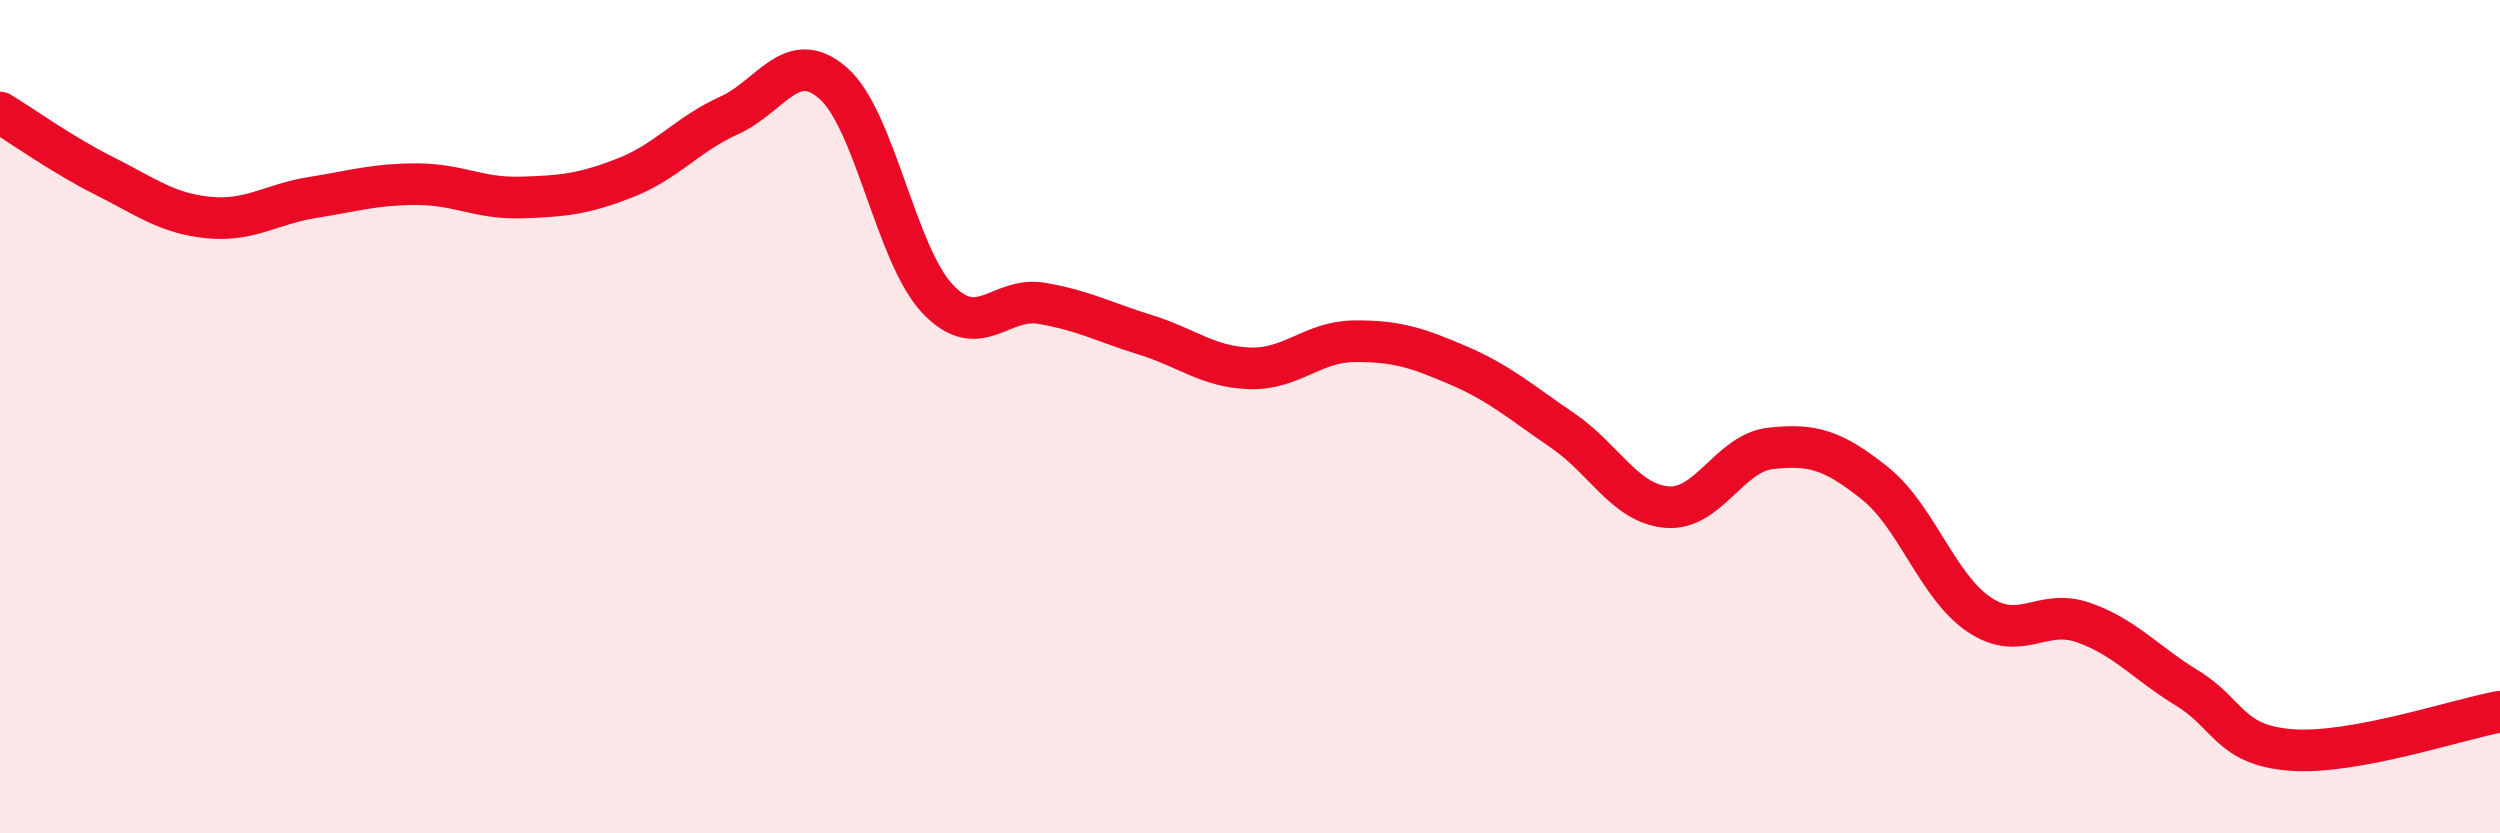 
    <svg width="60" height="20" viewBox="0 0 60 20" xmlns="http://www.w3.org/2000/svg">
      <path
        d="M 0,2.7 C 0.5,3 1.5,3.72 2.5,4.22 C 3.5,4.72 4,5.12 5,5.22 C 6,5.32 6.5,4.9 7.5,4.74 C 8.5,4.58 9,4.42 10,4.42 C 11,4.42 11.5,4.77 12.5,4.74 C 13.5,4.71 14,4.66 15,4.27 C 16,3.88 16.5,3.22 17.5,2.77 C 18.5,2.32 19,1.12 20,2 C 21,2.88 21.5,6.11 22.5,7.17 C 23.5,8.23 24,7.11 25,7.28 C 26,7.45 26.5,7.73 27.5,8.04 C 28.5,8.35 29,8.81 30,8.84 C 31,8.87 31.5,8.2 32.5,8.19 C 33.5,8.18 34,8.34 35,8.77 C 36,9.2 36.5,9.65 37.5,10.33 C 38.5,11.01 39,12.08 40,12.17 C 41,12.26 41.5,10.87 42.5,10.76 C 43.5,10.65 44,10.8 45,11.6 C 46,12.4 46.5,14.08 47.5,14.75 C 48.5,15.42 49,14.59 50,14.94 C 51,15.29 51.5,15.91 52.5,16.52 C 53.5,17.13 53.5,17.89 55,18 C 56.5,18.11 59,17.26 60,17.08L60 20L0 20Z"
        fill="#EB0A25"
        opacity="0.1"
        stroke-linecap="round"
        stroke-linejoin="round"
      />
      <path
        d="M 0,2.7 C 0.5,3 1.5,3.72 2.5,4.22 C 3.5,4.72 4,5.12 5,5.22 C 6,5.32 6.5,4.9 7.5,4.74 C 8.5,4.58 9,4.42 10,4.42 C 11,4.42 11.5,4.77 12.5,4.74 C 13.5,4.71 14,4.66 15,4.27 C 16,3.88 16.5,3.22 17.5,2.77 C 18.5,2.32 19,1.12 20,2 C 21,2.88 21.5,6.11 22.5,7.17 C 23.5,8.23 24,7.11 25,7.28 C 26,7.45 26.5,7.73 27.5,8.04 C 28.5,8.35 29,8.81 30,8.84 C 31,8.87 31.5,8.2 32.5,8.19 C 33.5,8.18 34,8.34 35,8.77 C 36,9.2 36.5,9.65 37.5,10.33 C 38.5,11.01 39,12.08 40,12.17 C 41,12.26 41.5,10.87 42.5,10.76 C 43.5,10.65 44,10.8 45,11.6 C 46,12.4 46.5,14.08 47.5,14.75 C 48.5,15.42 49,14.59 50,14.94 C 51,15.29 51.5,15.91 52.5,16.52 C 53.5,17.13 53.5,17.89 55,18 C 56.5,18.11 59,17.26 60,17.08"
        stroke="#EB0A25"
        stroke-width="1"
        fill="none"
        stroke-linecap="round"
        stroke-linejoin="round"
      />
    </svg>
  
